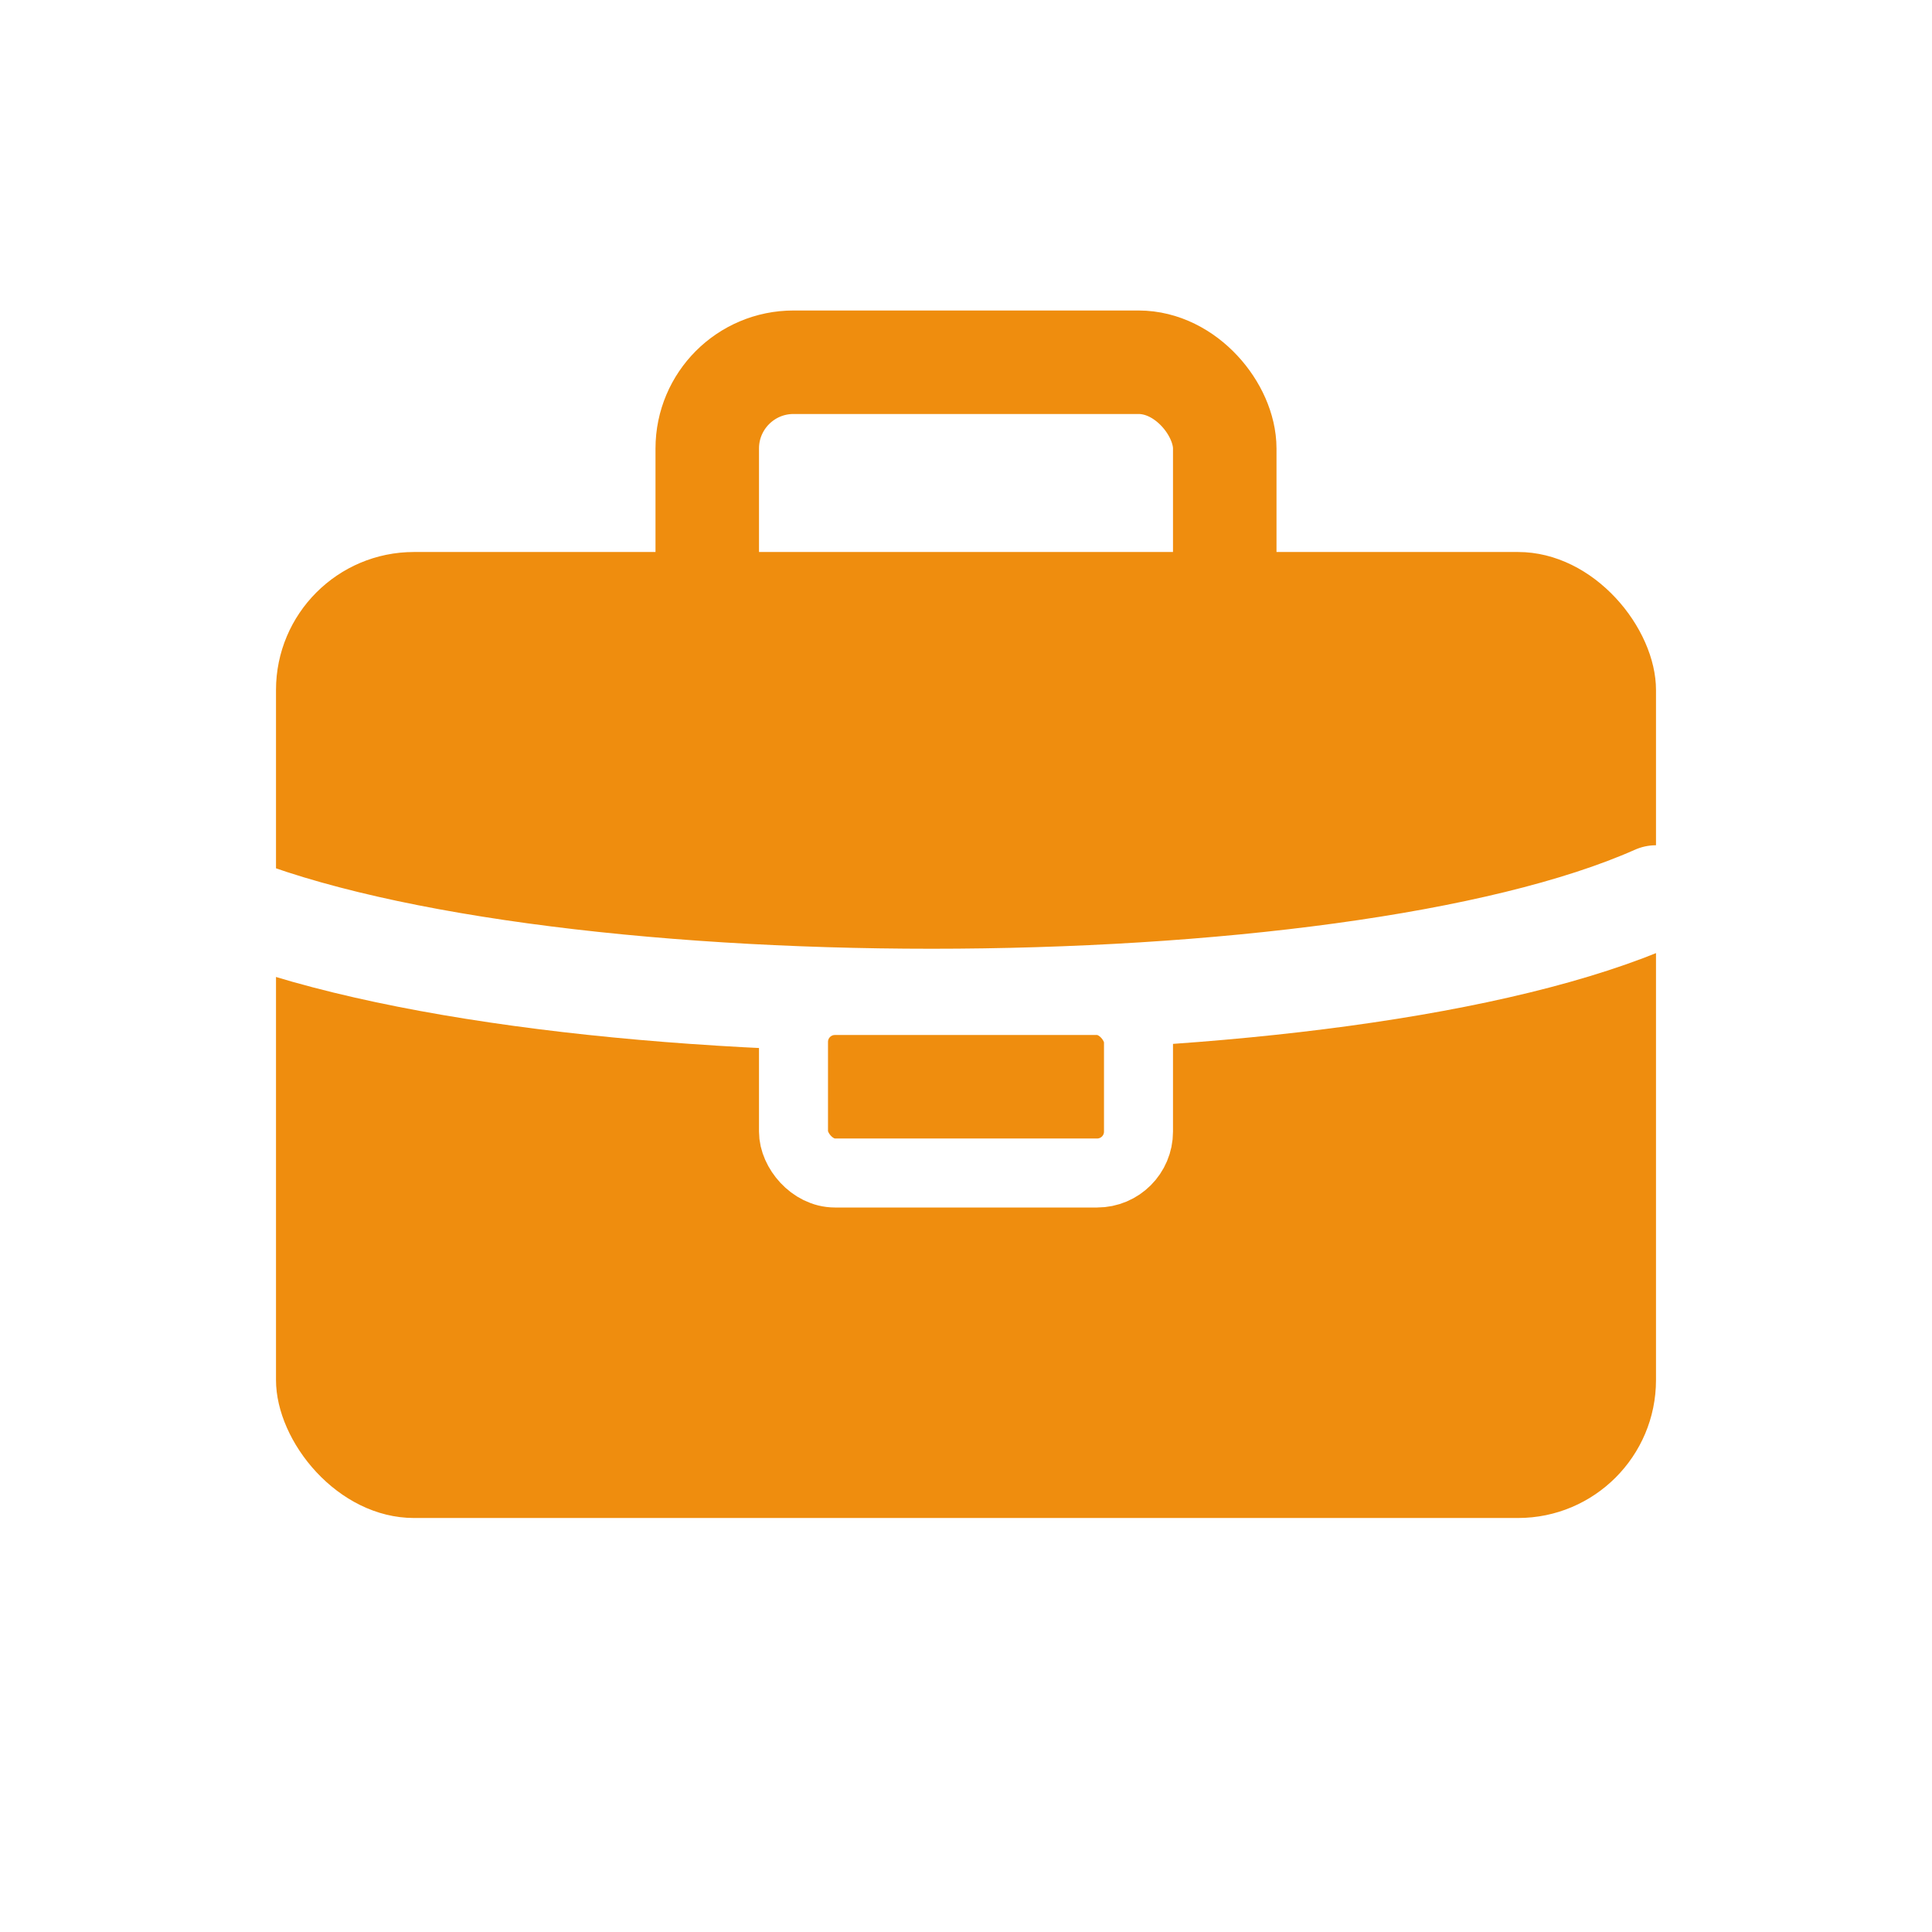 <svg width="28" height="28" viewBox="0 0 28 28" fill="none" xmlns="http://www.w3.org/2000/svg">
<g id="Frame 427320088">
<rect width="28" height="28" fill="white"/>
<rect id="Rectangle 34624558" x="4" y="8" width="20" height="14" rx="2" fill="#EF8D0E"/>
<rect id="Rectangle 34624559" x="10.25" y="5.25" width="7.5" height="5.5" rx="1.25" stroke="#EF8D0E" stroke-width="1.5"/>
<path id="Vector 2005" d="M3 13C7.5 15 19.5 15 24 13" stroke="white" stroke-width="1.5" stroke-linecap="round"/>
<rect id="Rectangle 34624560" x="11.5" y="14.5" width="5" height="2.5" rx="0.6" fill="#EF8D0E" stroke="white"/>
</g>
</svg>
